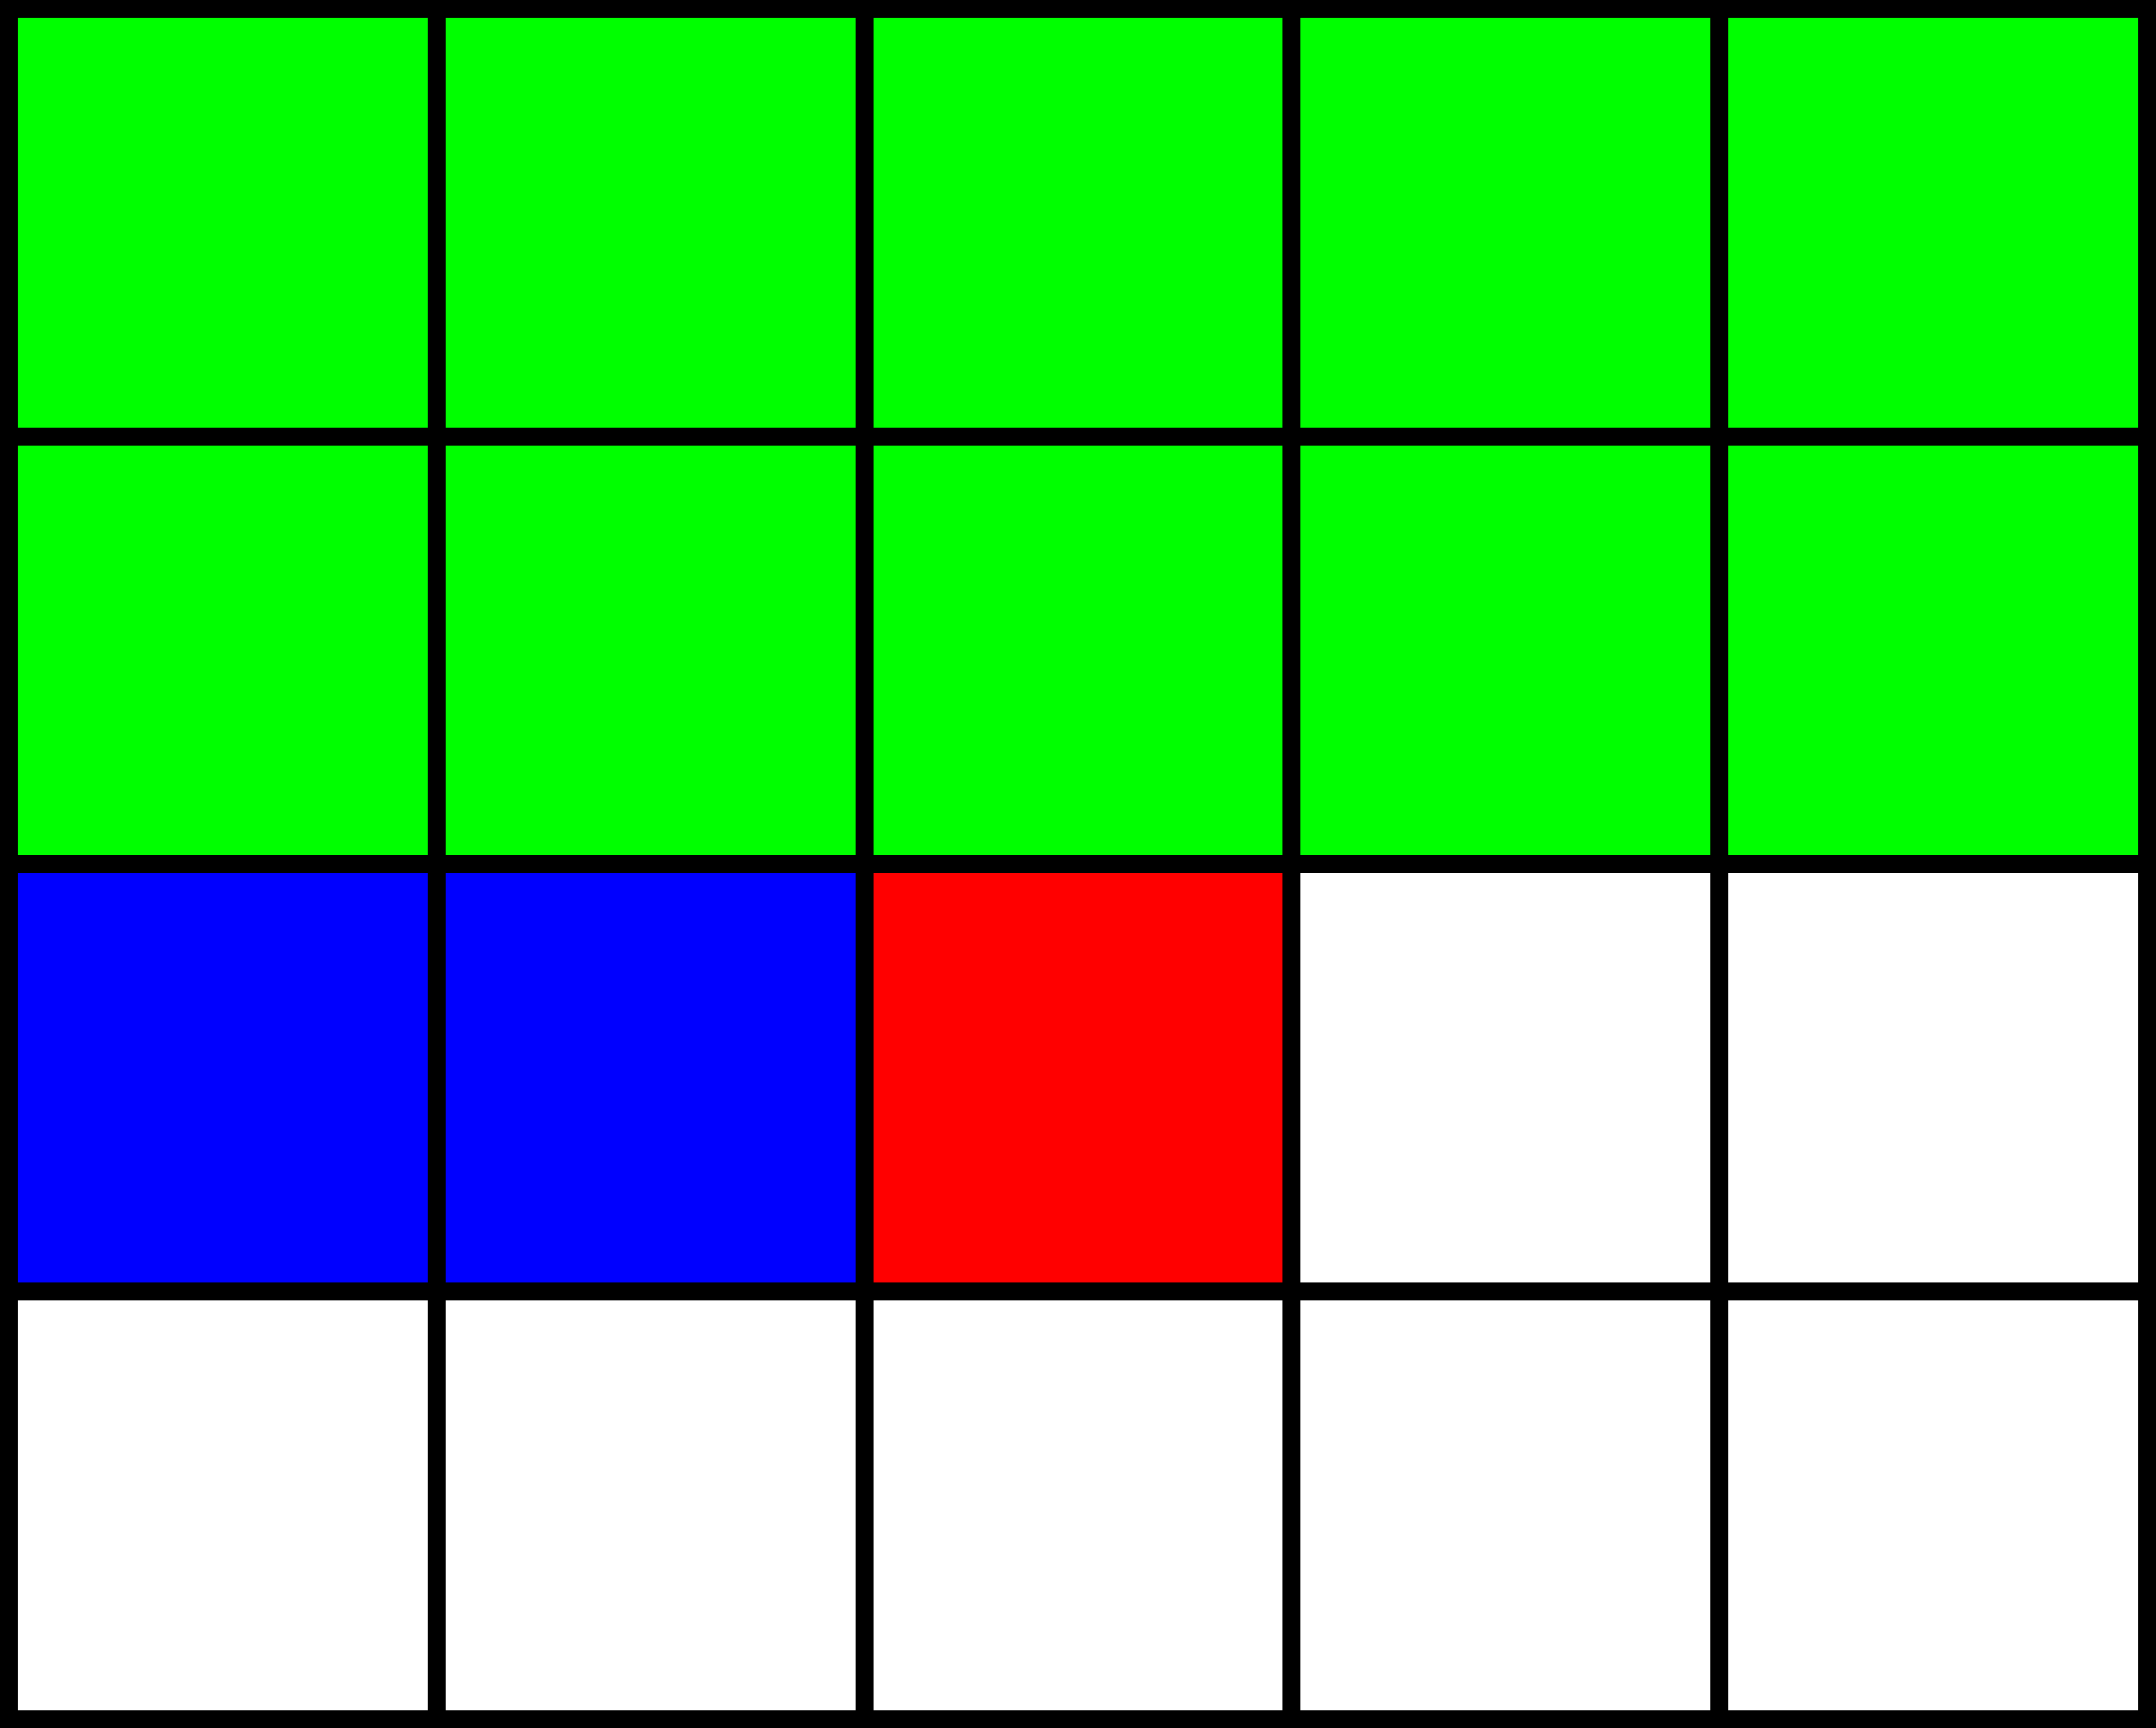 <?xml version='1.0' encoding='UTF-8'?>
<!-- This file was generated by dvisvgm 2.6.1 -->
<svg height='114.582pt' version='1.1' viewBox='-72 -72 142.93 114.582' width='142.93pt' xmlns='http://www.w3.org/2000/svg' xmlns:xlink='http://www.w3.org/1999/xlink'>
<g id='page1'>
<path d='M-14.707 13.637V-14.711H13.637V13.637Z' fill='#ff0000'/>
<path d='M-71.402 13.637V-14.711H-14.707V13.637ZM13.637 -14.711V-43.059H70.332V-14.711Z' fill='#0000ff'/>
<path d='M-71.402 -14.711V-71.403H13.637V-14.711ZM13.637 -71.403V-43.059H70.332V-71.403Z' fill='#00ff00'/>
<path d='M-71.402 41.984V-71.403H70.332V41.984ZM-43.055 41.984V-71.403M-14.707 41.984V-71.403M13.637 41.984V-71.403M41.985 41.984V-71.403M-71.402 13.637H70.332M-71.402 -14.711H70.332M-71.402 -43.059H70.332' fill='none' stroke='#000000' stroke-miterlimit='10' stroke-width='1.196'/>
</g>
</svg>